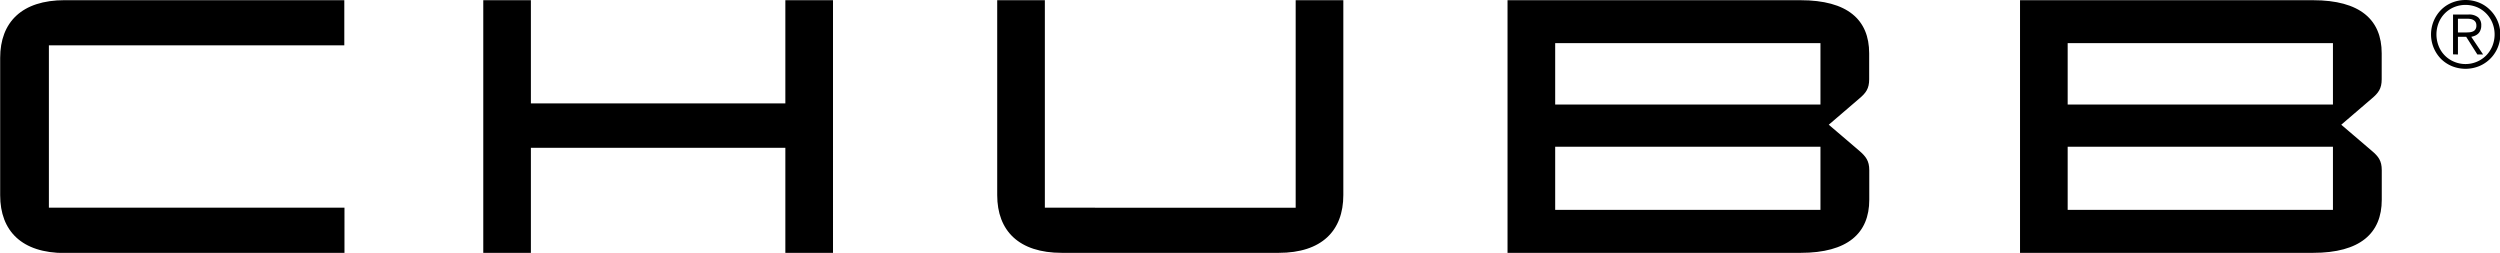 <svg id="Layer_1" data-name="Layer 1" xmlns="http://www.w3.org/2000/svg" viewBox="0 0 728.21 73.65"><title>CHUBB_Logo_Black_RBG</title><g id="_Group_" data-name="&lt;Group&gt;"><path id="_Compound_Path_" data-name="&lt;Compound Path&gt;" d="M784.69,153.8H707.42V135.41h77.27Zm-77.27-48.57h77.27v17.88H707.42Zm71.49,61.09c13.67,0,20-5.68,20-15.46v-8.62c0-2.73-.95-4-2.95-5.68L787.11,129l8.83-7.57c2-1.68,2.95-2.94,2.95-5.67v-7.57c0-9.78-6.31-15.46-20-15.46H693.54v73.6ZM635.41,153.8H558.14V135.41h77.27Zm-77.27-48.57h77.27v17.88H558.14Zm71.49,61.09c13.66,0,20-5.68,20-15.46v-8.62c0-2.73-1-4-2.94-5.68L637.83,129l8.83-7.57c2-1.68,2.94-2.94,2.94-5.67v-7.57c0-9.78-6.31-15.46-20-15.46H544.26v73.6ZM482.55,92.72v60.45H409.49V92.72H395.61v56.77c0,10.41,6.31,16.83,18.82,16.83h63.18c12.51,0,18.82-6.42,18.82-16.83V92.72ZM259.78,122.79V92.72H245.91v73.6h13.87v-30.6H333.9v30.6h13.88V92.72H333.9v30.07Zm-54.35-16.92V92.72H124c-12.51,0-18.81,6.42-18.81,16.82v40c0,10.41,6.3,16.83,18.81,16.83h81.48V153.17h-86.1v-47.3Z" transform="translate(-105.14 -92.67)"/></g><path d="M827.27,93.44a9.6,9.6,0,0,1,3.19,2.13,10,10,0,0,1-3.19,16.37,10.57,10.57,0,0,1-7.92,0,9.89,9.89,0,0,1-3.19-2.12,10.2,10.2,0,0,1,0-14.25,9.6,9.6,0,0,1,3.19-2.13,10.57,10.57,0,0,1,7.92,0Zm-7.34,1.33a8.25,8.25,0,0,0-4.45,4.56,9.19,9.19,0,0,0,0,6.74,8.17,8.17,0,0,0,4.45,4.56,8.51,8.51,0,0,0,9.42-1.83,8.54,8.54,0,0,0,1.78-2.73,9.06,9.06,0,0,0,0-6.74,8.39,8.39,0,0,0-1.78-2.72,8.26,8.26,0,0,0-2.68-1.84,8.81,8.81,0,0,0-6.74,0Zm-.26,13.73V96.9h4.45a4.17,4.17,0,0,1,2.87.83,3,3,0,0,1,.9,2.38,3.32,3.32,0,0,1-.23,1.32,2.67,2.67,0,0,1-.63,1,3.09,3.09,0,0,1-.93.62,5,5,0,0,1-1.12.34l3.45,5.15h-1.67l-3.26-5.15h-2.4v5.15Zm4.6-6.41a3.48,3.48,0,0,0,1.12-.23,1.65,1.65,0,0,0,.78-.6,1.94,1.94,0,0,0,.3-1.15,2,2,0,0,0-.23-1,1.78,1.78,0,0,0-.62-.6,2.56,2.56,0,0,0-.88-.31,5.66,5.66,0,0,0-1-.08H821.1v4H823C823.42,102.13,823.85,102.12,824.27,102.09Z" transform="translate(-105.14 -92.67)"/></svg>